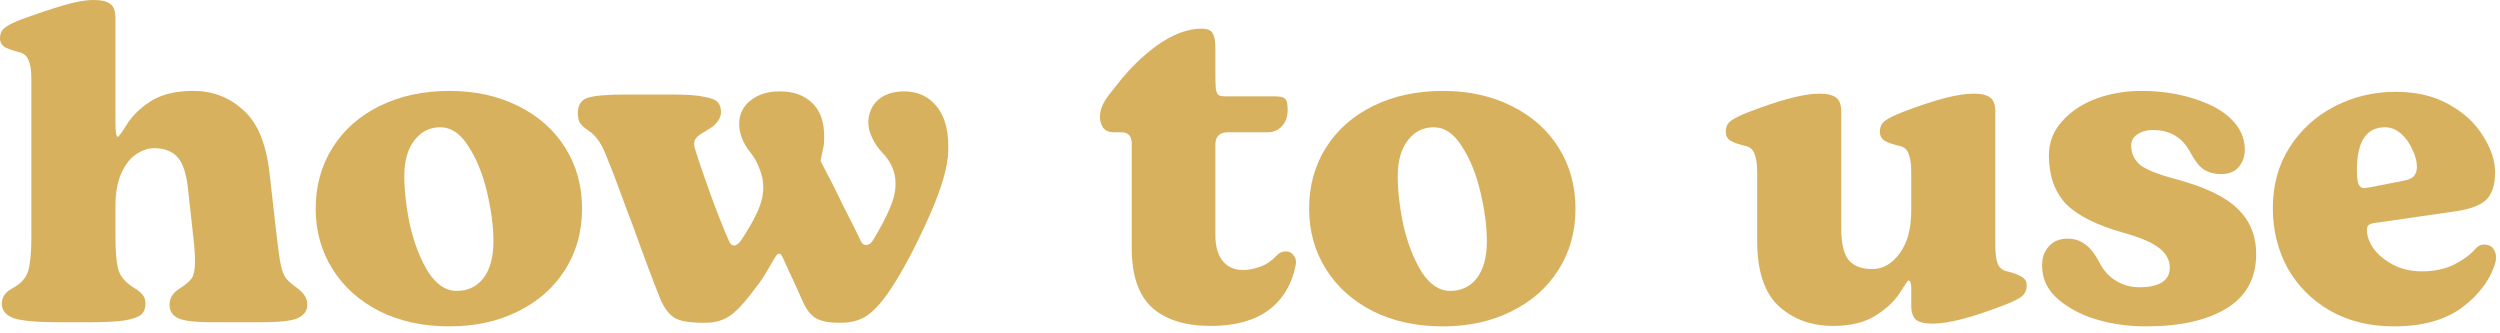 <svg width="165" height="22" viewBox="0 0 165 22" fill="none" xmlns="http://www.w3.org/2000/svg">
<path d="M157.986 21.54C156.386 21.54 154.976 21.19 153.756 20.49C152.556 19.79 151.626 18.85 150.966 17.67C150.326 16.47 150.006 15.16 150.006 13.74C150.006 12.22 150.376 10.88 151.116 9.72C151.856 8.56 152.846 7.66 154.086 7.02C155.326 6.38 156.666 6.06 158.106 6.06C159.486 6.06 160.666 6.34 161.646 6.9C162.646 7.46 163.396 8.16 163.896 9C164.416 9.82 164.676 10.61 164.676 11.37C164.676 12.21 164.476 12.82 164.076 13.2C163.696 13.56 163.016 13.81 162.036 13.95L156.846 14.7C156.606 14.72 156.436 14.77 156.336 14.85C156.256 14.91 156.216 15.02 156.216 15.18C156.216 15.56 156.356 15.96 156.636 16.38C156.936 16.8 157.366 17.16 157.926 17.46C158.486 17.76 159.126 17.91 159.846 17.91C160.646 17.91 161.356 17.76 161.976 17.46C162.596 17.14 163.076 16.78 163.416 16.38C163.576 16.22 163.746 16.14 163.926 16.14C164.206 16.14 164.406 16.22 164.526 16.38C164.666 16.54 164.736 16.74 164.736 16.98C164.736 17.12 164.726 17.22 164.706 17.28C164.386 18.42 163.656 19.42 162.516 20.28C161.396 21.12 159.886 21.54 157.986 21.54ZM158.586 11.94C158.926 11.88 159.166 11.78 159.306 11.64C159.446 11.48 159.516 11.27 159.516 11.01C159.516 10.65 159.416 10.27 159.216 9.87C159.036 9.45 158.786 9.1 158.466 8.82C158.146 8.54 157.796 8.4 157.416 8.4C156.176 8.4 155.556 9.34 155.556 11.22C155.556 11.68 155.596 12 155.676 12.18C155.756 12.34 155.886 12.42 156.066 12.42L156.426 12.36L158.586 11.94Z" fill="#D7B15E"/>
<path d="M141.647 21.54C140.267 21.54 138.997 21.33 137.837 20.91C137.017 20.59 136.347 20.2 135.827 19.74C135.127 19.14 134.777 18.4 134.777 17.52C134.777 17 134.927 16.58 135.227 16.26C135.527 15.92 135.937 15.75 136.457 15.75C136.897 15.75 137.277 15.87 137.597 16.11C137.937 16.33 138.267 16.75 138.587 17.37C138.847 17.87 139.207 18.26 139.667 18.54C140.127 18.82 140.637 18.96 141.197 18.96C141.857 18.96 142.357 18.85 142.697 18.63C143.037 18.41 143.207 18.09 143.207 17.67C143.207 17.17 142.977 16.74 142.517 16.38C142.077 16.02 141.287 15.68 140.147 15.36C138.367 14.86 137.097 14.22 136.337 13.44C135.597 12.64 135.227 11.58 135.227 10.26C135.227 9.4 135.517 8.65 136.097 8.01C136.677 7.35 137.427 6.85 138.347 6.51C139.287 6.17 140.277 6 141.317 6C142.677 6 143.927 6.2 145.067 6.6C145.987 6.92 146.697 7.32 147.197 7.8C147.837 8.4 148.157 9.09 148.157 9.87C148.157 10.33 148.017 10.72 147.737 11.04C147.477 11.34 147.097 11.49 146.597 11.49C146.157 11.49 145.777 11.39 145.457 11.19C145.157 10.99 144.857 10.61 144.557 10.05C144.037 9.07 143.217 8.58 142.097 8.58C141.677 8.58 141.327 8.68 141.047 8.88C140.787 9.06 140.657 9.3 140.657 9.6C140.657 10.12 140.857 10.55 141.257 10.89C141.677 11.21 142.457 11.52 143.597 11.82C145.537 12.34 146.907 13 147.707 13.8C148.507 14.58 148.907 15.57 148.907 16.77C148.907 18.37 148.247 19.57 146.927 20.37C145.627 21.15 143.867 21.54 141.647 21.54Z" fill="#D7B15E"/>
<path d="M120.982 21.51C119.542 21.51 118.342 21.07 117.382 20.19C116.442 19.31 115.972 17.87 115.972 15.87V11.31C115.972 10.81 115.912 10.42 115.792 10.14C115.692 9.86 115.492 9.69 115.192 9.63C114.772 9.53 114.452 9.42 114.232 9.3C114.012 9.16 113.902 8.96 113.902 8.7C113.902 8.38 114.012 8.14 114.232 7.98C114.472 7.8 114.852 7.61 115.372 7.41C117.492 6.59 119.062 6.18 120.082 6.18C120.602 6.18 120.972 6.27 121.192 6.45C121.412 6.61 121.522 6.92 121.522 7.38V15.03C121.522 16.07 121.692 16.79 122.032 17.19C122.372 17.57 122.882 17.76 123.562 17.76C124.262 17.76 124.862 17.42 125.362 16.74C125.882 16.06 126.142 15.11 126.142 13.89V11.31C126.142 10.81 126.082 10.42 125.962 10.14C125.862 9.86 125.662 9.69 125.362 9.63C124.942 9.53 124.622 9.42 124.402 9.3C124.182 9.16 124.072 8.96 124.072 8.7C124.072 8.38 124.182 8.14 124.402 7.98C124.642 7.8 125.022 7.61 125.542 7.41C127.662 6.59 129.232 6.18 130.252 6.18C130.772 6.18 131.142 6.27 131.362 6.45C131.582 6.61 131.692 6.92 131.692 7.38V16.23C131.692 16.73 131.742 17.12 131.842 17.4C131.962 17.68 132.172 17.85 132.472 17.91C132.892 18.01 133.212 18.13 133.432 18.27C133.652 18.39 133.762 18.58 133.762 18.84C133.762 19.16 133.642 19.41 133.402 19.59C133.182 19.75 132.812 19.93 132.292 20.13C130.172 20.95 128.602 21.36 127.582 21.36C127.062 21.36 126.692 21.28 126.472 21.12C126.252 20.94 126.142 20.62 126.142 20.16V19.08C126.142 18.7 126.082 18.51 125.962 18.51C125.922 18.51 125.732 18.78 125.392 19.32C125.052 19.86 124.522 20.36 123.802 20.82C123.082 21.28 122.142 21.51 120.982 21.51Z" fill="#D7B15E"/>
<path d="M95.222 21.54C93.502 21.54 91.972 21.21 90.632 20.55C89.292 19.87 88.252 18.94 87.512 17.76C86.772 16.58 86.402 15.25 86.402 13.77C86.402 12.27 86.772 10.93 87.512 9.75C88.252 8.57 89.292 7.65 90.632 6.99C91.972 6.33 93.502 6 95.222 6C96.922 6 98.432 6.33 99.752 6.99C101.092 7.65 102.132 8.57 102.872 9.75C103.612 10.93 103.982 12.27 103.982 13.77C103.982 15.27 103.612 16.61 102.872 17.79C102.132 18.97 101.092 19.89 99.752 20.55C98.432 21.21 96.922 21.54 95.222 21.54ZM95.702 19.2C96.442 19.2 97.032 18.92 97.472 18.36C97.912 17.78 98.132 16.97 98.132 15.93C98.132 14.95 97.992 13.87 97.712 12.69C97.432 11.49 97.022 10.48 96.482 9.66C95.962 8.82 95.342 8.4 94.622 8.4C93.922 8.4 93.352 8.69 92.912 9.27C92.472 9.83 92.252 10.61 92.252 11.61C92.252 12.63 92.382 13.74 92.642 14.94C92.922 16.12 93.322 17.13 93.842 17.97C94.382 18.79 95.002 19.2 95.702 19.2Z" fill="#D7B15E"/>
<path d="M79.915 21.51C78.236 21.51 76.945 21.11 76.046 20.31C75.145 19.49 74.695 18.18 74.695 16.38V9.48C74.695 8.98 74.466 8.73 74.005 8.73H73.496C73.195 8.73 72.966 8.63 72.805 8.43C72.665 8.21 72.596 7.97 72.596 7.71C72.596 7.23 72.816 6.72 73.255 6.18L73.826 5.46C74.566 4.52 75.395 3.71 76.316 3.03C77.376 2.27 78.376 1.89 79.316 1.89C79.675 1.89 79.915 1.99 80.035 2.19C80.156 2.39 80.216 2.72 80.216 3.18V4.8C80.216 5.3 80.225 5.66 80.246 5.88C80.285 6.08 80.346 6.21 80.425 6.27C80.505 6.33 80.656 6.36 80.876 6.36H84.145C84.486 6.36 84.706 6.41 84.805 6.51C84.925 6.59 84.986 6.83 84.986 7.23C84.986 7.71 84.856 8.08 84.596 8.34C84.356 8.6 84.035 8.73 83.635 8.73H81.055C80.496 8.73 80.216 9 80.216 9.54V15.54C80.216 16.26 80.376 16.82 80.695 17.22C81.016 17.62 81.466 17.82 82.046 17.82C82.385 17.82 82.755 17.75 83.156 17.61C83.555 17.47 83.915 17.23 84.236 16.89C84.415 16.69 84.626 16.59 84.865 16.59C85.085 16.59 85.255 16.68 85.376 16.86C85.516 17.02 85.566 17.22 85.525 17.46C85.266 18.78 84.656 19.79 83.695 20.49C82.755 21.17 81.496 21.51 79.915 21.51Z" fill="#D7B15E"/>
<path d="M61.717 6.9C62.297 7.54 62.587 8.45 62.587 9.63C62.587 9.97 62.577 10.22 62.557 10.38C62.437 11.46 61.977 12.87 61.177 14.61C60.397 16.33 59.627 17.78 58.867 18.96C58.307 19.82 57.777 20.43 57.277 20.79C56.797 21.13 56.217 21.3 55.537 21.3H55.297C54.657 21.3 54.157 21.19 53.797 20.97C53.457 20.75 53.167 20.35 52.927 19.77L52.387 18.57C52.127 18.03 51.887 17.51 51.667 17.01C51.587 16.83 51.507 16.74 51.427 16.74C51.347 16.74 51.277 16.79 51.217 16.89L51.067 17.13C51.007 17.23 50.867 17.47 50.647 17.85C50.447 18.21 50.197 18.58 49.897 18.96C49.257 19.84 48.707 20.45 48.247 20.79C47.787 21.13 47.227 21.3 46.567 21.3H46.327C45.527 21.3 44.937 21.2 44.557 21C44.177 20.78 43.857 20.37 43.597 19.77C43.157 18.69 42.557 17.09 41.797 14.97C41.617 14.51 41.347 13.79 40.987 12.81C40.627 11.81 40.287 10.93 39.967 10.17C39.787 9.73 39.607 9.4 39.427 9.18C39.267 8.96 39.067 8.77 38.827 8.61C38.587 8.45 38.407 8.29 38.287 8.13C38.187 7.97 38.137 7.75 38.137 7.47C38.137 6.93 38.357 6.59 38.797 6.45C39.257 6.31 40.067 6.24 41.227 6.24H44.467C45.367 6.24 46.037 6.29 46.477 6.39C46.937 6.47 47.237 6.59 47.377 6.75C47.517 6.91 47.587 7.13 47.587 7.41C47.587 7.59 47.527 7.77 47.407 7.95C47.287 8.13 47.157 8.27 47.017 8.37C46.857 8.47 46.667 8.59 46.447 8.73C46.227 8.85 46.067 8.97 45.967 9.09C45.867 9.19 45.817 9.32 45.817 9.48C45.817 9.6 45.827 9.69 45.847 9.75C46.107 10.59 46.457 11.62 46.897 12.84C47.337 14.04 47.737 15.05 48.097 15.87C48.177 16.09 48.297 16.2 48.457 16.2C48.597 16.2 48.747 16.09 48.907 15.87C49.387 15.15 49.747 14.52 49.987 13.98C50.247 13.42 50.377 12.88 50.377 12.36C50.377 11.96 50.297 11.56 50.137 11.16C49.997 10.76 49.797 10.4 49.537 10.08C49.037 9.46 48.787 8.82 48.787 8.16C48.787 7.54 49.037 7.03 49.537 6.63C50.037 6.23 50.677 6.03 51.457 6.03C52.357 6.03 53.067 6.28 53.587 6.78C54.127 7.28 54.397 8.02 54.397 9C54.397 9.26 54.387 9.46 54.367 9.6C54.347 9.72 54.277 10.06 54.157 10.62L54.217 10.74C54.697 11.64 55.177 12.59 55.657 13.59C56.157 14.57 56.537 15.33 56.797 15.87C56.877 16.07 56.997 16.17 57.157 16.17C57.337 16.17 57.487 16.07 57.607 15.87C58.107 15.05 58.477 14.35 58.717 13.77C58.977 13.19 59.107 12.64 59.107 12.12C59.107 11.36 58.817 10.68 58.237 10.08C57.957 9.8 57.727 9.46 57.547 9.06C57.387 8.74 57.307 8.4 57.307 8.04C57.347 7.26 57.687 6.69 58.327 6.33C58.727 6.13 59.167 6.03 59.647 6.03C60.507 6.03 61.197 6.32 61.717 6.9Z" fill="#D7B15E"/>
<path d="M29.656 21.54C27.936 21.54 26.406 21.21 25.066 20.55C23.726 19.87 22.686 18.94 21.946 17.76C21.206 16.58 20.836 15.25 20.836 13.77C20.836 12.27 21.206 10.93 21.946 9.75C22.686 8.57 23.726 7.65 25.066 6.99C26.406 6.33 27.936 6 29.656 6C31.356 6 32.866 6.33 34.186 6.99C35.526 7.65 36.566 8.57 37.306 9.75C38.046 10.93 38.416 12.27 38.416 13.77C38.416 15.27 38.046 16.61 37.306 17.79C36.566 18.97 35.526 19.89 34.186 20.55C32.866 21.21 31.356 21.54 29.656 21.54ZM30.136 19.2C30.876 19.2 31.466 18.92 31.906 18.36C32.346 17.78 32.566 16.97 32.566 15.93C32.566 14.95 32.426 13.87 32.146 12.69C31.866 11.49 31.456 10.48 30.916 9.66C30.396 8.82 29.776 8.4 29.056 8.4C28.356 8.4 27.786 8.69 27.346 9.27C26.906 9.83 26.686 10.61 26.686 11.61C26.686 12.63 26.816 13.74 27.076 14.94C27.356 16.12 27.756 17.13 28.276 17.97C28.816 18.79 29.436 19.2 30.136 19.2Z" fill="#D7B15E"/>
<path d="M3.96 21.27C2.46 21.27 1.44 21.18 0.9 21C0.38 20.8 0.12 20.48 0.12 20.04C0.12 19.62 0.34 19.29 0.78 19.05C1.36 18.75 1.72 18.36 1.86 17.88C2 17.4 2.07 16.66 2.07 15.66V5.13C2.07 4.65 2.01 4.27 1.89 3.99C1.79 3.71 1.59 3.53 1.29 3.45C0.89 3.35 0.57 3.24 0.33 3.12C0.11 2.98 0 2.78 0 2.52C0 2.2 0.12 1.96 0.36 1.8C0.6 1.62 0.97 1.44 1.47 1.26C2.51 0.88 3.41 0.58 4.17 0.36C4.95 0.12 5.62 0 6.18 0C6.7 0 7.07 0.09 7.29 0.27C7.51 0.43 7.62 0.74 7.62 1.2V8.04C7.62 8.7 7.67 9.03 7.77 9.03C7.83 9.03 8.03 8.76 8.37 8.22C8.71 7.66 9.23 7.15 9.93 6.69C10.65 6.23 11.59 6 12.75 6C14.03 6 15.13 6.42 16.05 7.26C16.99 8.08 17.57 9.47 17.79 11.43L18.27 15.66C18.37 16.52 18.46 17.14 18.54 17.52C18.62 17.88 18.73 18.16 18.87 18.36C19.01 18.54 19.25 18.75 19.59 18.99C19.81 19.15 19.98 19.32 20.1 19.5C20.22 19.66 20.28 19.87 20.28 20.13C20.28 20.51 20.07 20.8 19.65 21C19.25 21.18 18.43 21.27 17.19 21.27H13.95C12.95 21.27 12.24 21.19 11.82 21.03C11.4 20.85 11.19 20.55 11.19 20.13C11.19 19.67 11.41 19.31 11.85 19.05C12.25 18.79 12.52 18.56 12.66 18.36C12.8 18.14 12.87 17.78 12.87 17.28C12.87 16.8 12.83 16.23 12.75 15.57L12.39 12.3C12.27 11.34 12.03 10.68 11.67 10.32C11.31 9.96 10.81 9.78 10.17 9.78C9.79 9.78 9.4 9.91 9 10.17C8.6 10.43 8.27 10.85 8.01 11.43C7.75 12.01 7.62 12.73 7.62 13.59V15.63C7.62 16.65 7.69 17.39 7.83 17.85C7.97 18.29 8.32 18.68 8.88 19.02C9.12 19.16 9.3 19.31 9.42 19.47C9.54 19.61 9.6 19.8 9.6 20.04C9.6 20.34 9.51 20.58 9.33 20.76C9.15 20.92 8.78 21.05 8.22 21.15C7.68 21.23 6.88 21.27 5.82 21.27H3.96Z" fill="#D7B15E"/>
</svg>
